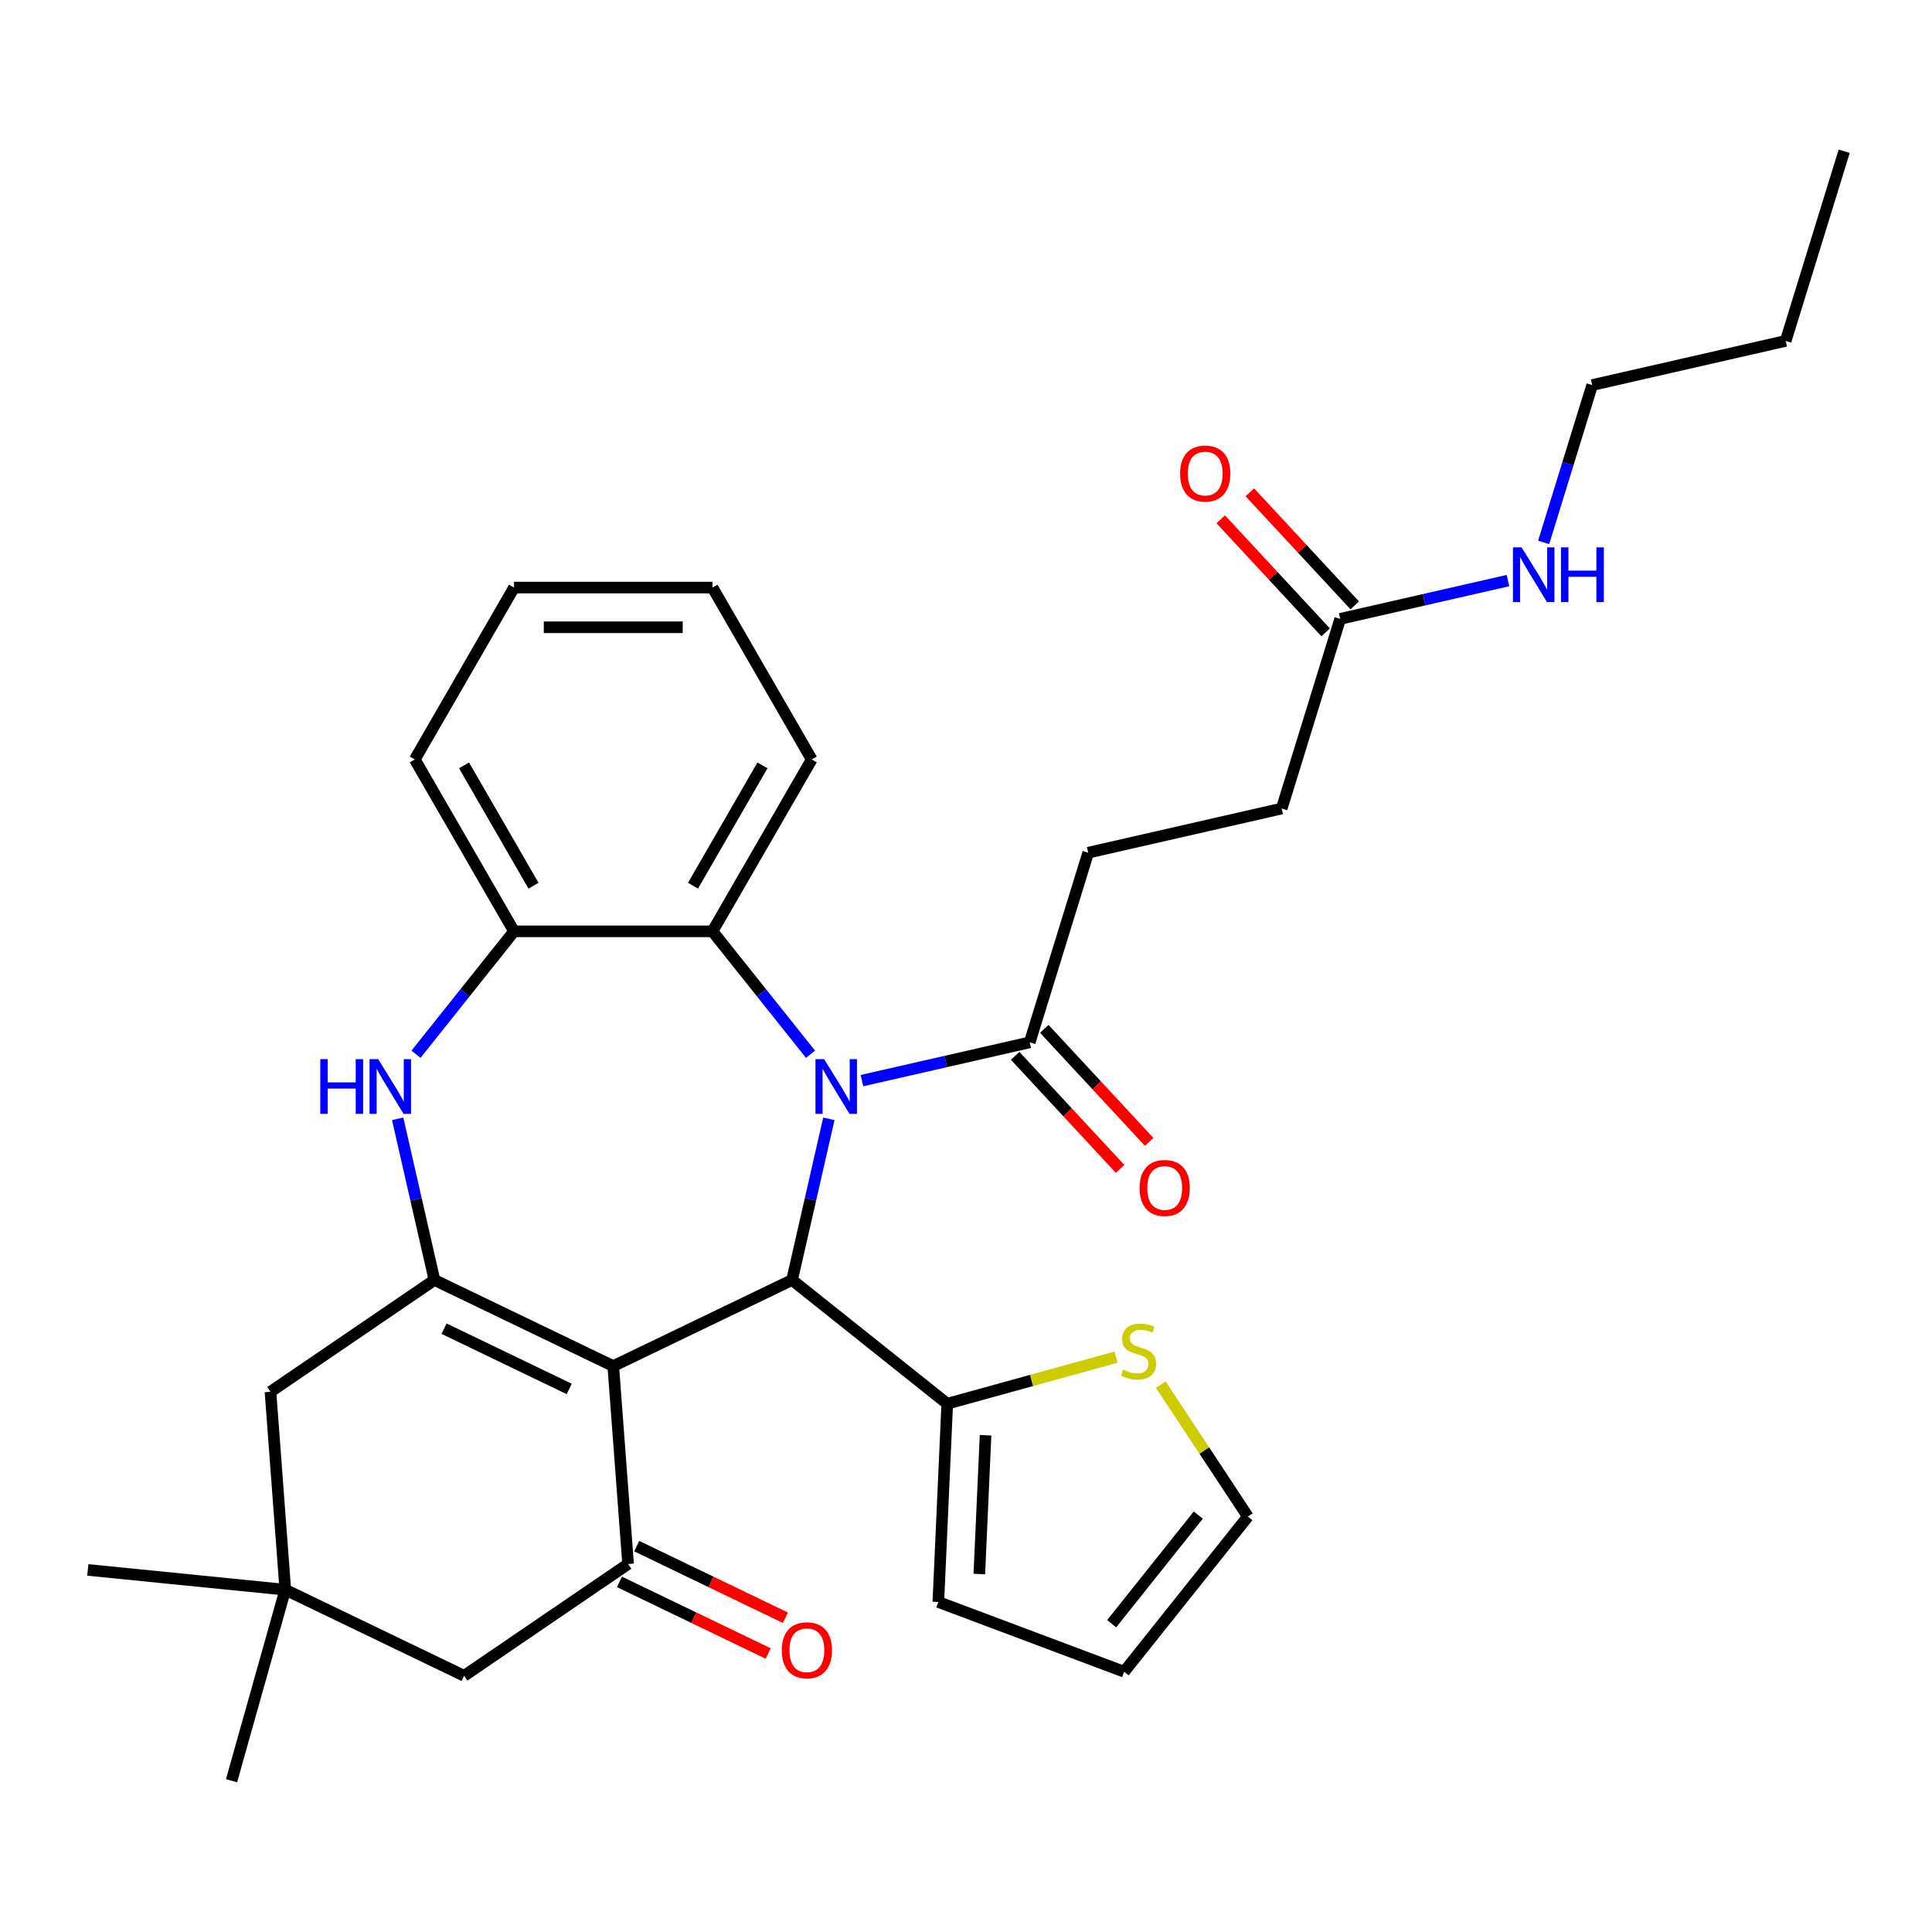 <?xml version='1.0' encoding='iso-8859-1'?>
<svg version='1.1' baseProfile='full'
              xmlns='http://www.w3.org/2000/svg'
                      xmlns:rdkit='http://www.rdkit.org/xml'
                      xmlns:xlink='http://www.w3.org/1999/xlink'
                  xml:space='preserve'
width='1000px' height='1000px' viewBox='0 0 1000 1000'>
<!-- END OF HEADER -->
<rect style='opacity:1.0;fill:#FFFFFF;stroke:none' width='1000' height='1000' x='0' y='0'> </rect>
<path class='bond-1' d='M 317.421,707.09 L 409.973,662.519' style='fill:none;fill-rule:evenodd;stroke:#000000;stroke-width:6px;stroke-linecap:butt;stroke-linejoin:miter;stroke-opacity:1' />
<path class='bond-2' d='M 317.421,707.09 L 224.868,662.519' style='fill:none;fill-rule:evenodd;stroke:#000000;stroke-width:6px;stroke-linecap:butt;stroke-linejoin:miter;stroke-opacity:1' />
<path class='bond-2' d='M 294.624,718.915 L 229.837,687.715' style='fill:none;fill-rule:evenodd;stroke:#000000;stroke-width:6px;stroke-linecap:butt;stroke-linejoin:miter;stroke-opacity:1' />
<path class='bond-3' d='M 317.421,707.09 L 325.097,809.528' style='fill:none;fill-rule:evenodd;stroke:#000000;stroke-width:6px;stroke-linecap:butt;stroke-linejoin:miter;stroke-opacity:1' />
<path class='bond-0' d='M 429.013,579.098 L 419.493,620.809' style='fill:none;fill-rule:evenodd;stroke:#0000FF;stroke-width:6px;stroke-linecap:butt;stroke-linejoin:miter;stroke-opacity:1' />
<path class='bond-0' d='M 419.493,620.809 L 409.973,662.519' style='fill:none;fill-rule:evenodd;stroke:#000000;stroke-width:6px;stroke-linecap:butt;stroke-linejoin:miter;stroke-opacity:1' />
<path class='bond-5' d='M 419.523,545.682 L 394.153,513.869' style='fill:none;fill-rule:evenodd;stroke:#0000FF;stroke-width:6px;stroke-linecap:butt;stroke-linejoin:miter;stroke-opacity:1' />
<path class='bond-5' d='M 394.153,513.869 L 368.783,482.056' style='fill:none;fill-rule:evenodd;stroke:#000000;stroke-width:6px;stroke-linecap:butt;stroke-linejoin:miter;stroke-opacity:1' />
<path class='bond-6' d='M 446.139,559.332 L 489.56,549.422' style='fill:none;fill-rule:evenodd;stroke:#0000FF;stroke-width:6px;stroke-linecap:butt;stroke-linejoin:miter;stroke-opacity:1' />
<path class='bond-6' d='M 489.56,549.422 L 532.981,539.511' style='fill:none;fill-rule:evenodd;stroke:#000000;stroke-width:6px;stroke-linecap:butt;stroke-linejoin:miter;stroke-opacity:1' />
<path class='bond-7' d='M 409.973,662.519 L 490.287,726.567' style='fill:none;fill-rule:evenodd;stroke:#000000;stroke-width:6px;stroke-linecap:butt;stroke-linejoin:miter;stroke-opacity:1' />
<path class='bond-4' d='M 224.868,662.519 L 215.348,620.809' style='fill:none;fill-rule:evenodd;stroke:#000000;stroke-width:6px;stroke-linecap:butt;stroke-linejoin:miter;stroke-opacity:1' />
<path class='bond-4' d='M 215.348,620.809 L 205.828,579.098' style='fill:none;fill-rule:evenodd;stroke:#0000FF;stroke-width:6px;stroke-linecap:butt;stroke-linejoin:miter;stroke-opacity:1' />
<path class='bond-9' d='M 224.868,662.519 L 139.993,720.387' style='fill:none;fill-rule:evenodd;stroke:#000000;stroke-width:6px;stroke-linecap:butt;stroke-linejoin:miter;stroke-opacity:1' />
<path class='bond-12' d='M 325.097,809.528 L 240.222,867.395' style='fill:none;fill-rule:evenodd;stroke:#000000;stroke-width:6px;stroke-linecap:butt;stroke-linejoin:miter;stroke-opacity:1' />
<path class='bond-14' d='M 320.64,818.783 L 359.132,837.32' style='fill:none;fill-rule:evenodd;stroke:#000000;stroke-width:6px;stroke-linecap:butt;stroke-linejoin:miter;stroke-opacity:1' />
<path class='bond-14' d='M 359.132,837.32 L 397.624,855.857' style='fill:none;fill-rule:evenodd;stroke:#FF0000;stroke-width:6px;stroke-linecap:butt;stroke-linejoin:miter;stroke-opacity:1' />
<path class='bond-14' d='M 329.554,800.273 L 368.046,818.81' style='fill:none;fill-rule:evenodd;stroke:#000000;stroke-width:6px;stroke-linecap:butt;stroke-linejoin:miter;stroke-opacity:1' />
<path class='bond-14' d='M 368.046,818.81 L 406.538,837.347' style='fill:none;fill-rule:evenodd;stroke:#FF0000;stroke-width:6px;stroke-linecap:butt;stroke-linejoin:miter;stroke-opacity:1' />
<path class='bond-8' d='M 215.318,545.682 L 240.688,513.869' style='fill:none;fill-rule:evenodd;stroke:#0000FF;stroke-width:6px;stroke-linecap:butt;stroke-linejoin:miter;stroke-opacity:1' />
<path class='bond-8' d='M 240.688,513.869 L 266.058,482.056' style='fill:none;fill-rule:evenodd;stroke:#000000;stroke-width:6px;stroke-linecap:butt;stroke-linejoin:miter;stroke-opacity:1' />
<path class='bond-23' d='M 368.783,482.056 L 420.146,393.093' style='fill:none;fill-rule:evenodd;stroke:#000000;stroke-width:6px;stroke-linecap:butt;stroke-linejoin:miter;stroke-opacity:1' />
<path class='bond-23' d='M 358.695,458.439 L 394.649,396.165' style='fill:none;fill-rule:evenodd;stroke:#000000;stroke-width:6px;stroke-linecap:butt;stroke-linejoin:miter;stroke-opacity:1' />
<path class='bond-33' d='M 368.783,482.056 L 266.058,482.056' style='fill:none;fill-rule:evenodd;stroke:#000000;stroke-width:6px;stroke-linecap:butt;stroke-linejoin:miter;stroke-opacity:1' />
<path class='bond-17' d='M 525.451,546.498 L 552.602,575.76' style='fill:none;fill-rule:evenodd;stroke:#000000;stroke-width:6px;stroke-linecap:butt;stroke-linejoin:miter;stroke-opacity:1' />
<path class='bond-17' d='M 552.602,575.76 L 579.754,605.023' style='fill:none;fill-rule:evenodd;stroke:#FF0000;stroke-width:6px;stroke-linecap:butt;stroke-linejoin:miter;stroke-opacity:1' />
<path class='bond-17' d='M 540.511,532.524 L 567.663,561.786' style='fill:none;fill-rule:evenodd;stroke:#000000;stroke-width:6px;stroke-linecap:butt;stroke-linejoin:miter;stroke-opacity:1' />
<path class='bond-17' d='M 567.663,561.786 L 594.814,591.048' style='fill:none;fill-rule:evenodd;stroke:#FF0000;stroke-width:6px;stroke-linecap:butt;stroke-linejoin:miter;stroke-opacity:1' />
<path class='bond-18' d='M 532.981,539.511 L 563.26,441.35' style='fill:none;fill-rule:evenodd;stroke:#000000;stroke-width:6px;stroke-linecap:butt;stroke-linejoin:miter;stroke-opacity:1' />
<path class='bond-10' d='M 490.287,726.567 L 533.974,714.51' style='fill:none;fill-rule:evenodd;stroke:#000000;stroke-width:6px;stroke-linecap:butt;stroke-linejoin:miter;stroke-opacity:1' />
<path class='bond-10' d='M 533.974,714.51 L 577.662,702.453' style='fill:none;fill-rule:evenodd;stroke:#CCCC00;stroke-width:6px;stroke-linecap:butt;stroke-linejoin:miter;stroke-opacity:1' />
<path class='bond-15' d='M 490.287,726.567 L 485.678,829.189' style='fill:none;fill-rule:evenodd;stroke:#000000;stroke-width:6px;stroke-linecap:butt;stroke-linejoin:miter;stroke-opacity:1' />
<path class='bond-15' d='M 510.12,742.882 L 506.894,814.718' style='fill:none;fill-rule:evenodd;stroke:#000000;stroke-width:6px;stroke-linecap:butt;stroke-linejoin:miter;stroke-opacity:1' />
<path class='bond-24' d='M 266.058,482.056 L 214.695,393.093' style='fill:none;fill-rule:evenodd;stroke:#000000;stroke-width:6px;stroke-linecap:butt;stroke-linejoin:miter;stroke-opacity:1' />
<path class='bond-24' d='M 276.146,458.439 L 240.192,396.165' style='fill:none;fill-rule:evenodd;stroke:#000000;stroke-width:6px;stroke-linecap:butt;stroke-linejoin:miter;stroke-opacity:1' />
<path class='bond-32' d='M 139.993,720.387 L 147.669,822.825' style='fill:none;fill-rule:evenodd;stroke:#000000;stroke-width:6px;stroke-linecap:butt;stroke-linejoin:miter;stroke-opacity:1' />
<path class='bond-16' d='M 600.827,716.687 L 623.364,750.829' style='fill:none;fill-rule:evenodd;stroke:#CCCC00;stroke-width:6px;stroke-linecap:butt;stroke-linejoin:miter;stroke-opacity:1' />
<path class='bond-16' d='M 623.364,750.829 L 645.901,784.971' style='fill:none;fill-rule:evenodd;stroke:#000000;stroke-width:6px;stroke-linecap:butt;stroke-linejoin:miter;stroke-opacity:1' />
<path class='bond-11' d='M 147.669,822.825 L 240.222,867.395' style='fill:none;fill-rule:evenodd;stroke:#000000;stroke-width:6px;stroke-linecap:butt;stroke-linejoin:miter;stroke-opacity:1' />
<path class='bond-25' d='M 147.669,822.825 L 45.455,812.596' style='fill:none;fill-rule:evenodd;stroke:#000000;stroke-width:6px;stroke-linecap:butt;stroke-linejoin:miter;stroke-opacity:1' />
<path class='bond-26' d='M 147.669,822.825 L 119.847,921.71' style='fill:none;fill-rule:evenodd;stroke:#000000;stroke-width:6px;stroke-linecap:butt;stroke-linejoin:miter;stroke-opacity:1' />
<path class='bond-13' d='M 693.688,320.33 L 663.41,418.491' style='fill:none;fill-rule:evenodd;stroke:#000000;stroke-width:6px;stroke-linecap:butt;stroke-linejoin:miter;stroke-opacity:1' />
<path class='bond-20' d='M 701.219,313.343 L 674.067,284.08' style='fill:none;fill-rule:evenodd;stroke:#000000;stroke-width:6px;stroke-linecap:butt;stroke-linejoin:miter;stroke-opacity:1' />
<path class='bond-20' d='M 674.067,284.08 L 646.916,254.818' style='fill:none;fill-rule:evenodd;stroke:#FF0000;stroke-width:6px;stroke-linecap:butt;stroke-linejoin:miter;stroke-opacity:1' />
<path class='bond-20' d='M 686.158,327.317 L 659.007,298.054' style='fill:none;fill-rule:evenodd;stroke:#000000;stroke-width:6px;stroke-linecap:butt;stroke-linejoin:miter;stroke-opacity:1' />
<path class='bond-20' d='M 659.007,298.054 L 631.855,268.792' style='fill:none;fill-rule:evenodd;stroke:#FF0000;stroke-width:6px;stroke-linecap:butt;stroke-linejoin:miter;stroke-opacity:1' />
<path class='bond-21' d='M 693.688,320.33 L 737.109,310.419' style='fill:none;fill-rule:evenodd;stroke:#000000;stroke-width:6px;stroke-linecap:butt;stroke-linejoin:miter;stroke-opacity:1' />
<path class='bond-21' d='M 737.109,310.419 L 780.53,300.509' style='fill:none;fill-rule:evenodd;stroke:#0000FF;stroke-width:6px;stroke-linecap:butt;stroke-linejoin:miter;stroke-opacity:1' />
<path class='bond-19' d='M 485.678,829.189 L 581.853,865.284' style='fill:none;fill-rule:evenodd;stroke:#000000;stroke-width:6px;stroke-linecap:butt;stroke-linejoin:miter;stroke-opacity:1' />
<path class='bond-34' d='M 645.901,784.971 L 581.853,865.284' style='fill:none;fill-rule:evenodd;stroke:#000000;stroke-width:6px;stroke-linecap:butt;stroke-linejoin:miter;stroke-opacity:1' />
<path class='bond-34' d='M 620.231,784.208 L 575.397,840.428' style='fill:none;fill-rule:evenodd;stroke:#000000;stroke-width:6px;stroke-linecap:butt;stroke-linejoin:miter;stroke-opacity:1' />
<path class='bond-22' d='M 563.26,441.35 L 663.41,418.491' style='fill:none;fill-rule:evenodd;stroke:#000000;stroke-width:6px;stroke-linecap:butt;stroke-linejoin:miter;stroke-opacity:1' />
<path class='bond-27' d='M 798.998,280.743 L 811.557,240.026' style='fill:none;fill-rule:evenodd;stroke:#0000FF;stroke-width:6px;stroke-linecap:butt;stroke-linejoin:miter;stroke-opacity:1' />
<path class='bond-27' d='M 811.557,240.026 L 824.117,199.31' style='fill:none;fill-rule:evenodd;stroke:#000000;stroke-width:6px;stroke-linecap:butt;stroke-linejoin:miter;stroke-opacity:1' />
<path class='bond-29' d='M 420.146,393.093 L 368.783,304.13' style='fill:none;fill-rule:evenodd;stroke:#000000;stroke-width:6px;stroke-linecap:butt;stroke-linejoin:miter;stroke-opacity:1' />
<path class='bond-30' d='M 214.695,393.093 L 266.058,304.13' style='fill:none;fill-rule:evenodd;stroke:#000000;stroke-width:6px;stroke-linecap:butt;stroke-linejoin:miter;stroke-opacity:1' />
<path class='bond-28' d='M 824.117,199.31 L 924.267,176.451' style='fill:none;fill-rule:evenodd;stroke:#000000;stroke-width:6px;stroke-linecap:butt;stroke-linejoin:miter;stroke-opacity:1' />
<path class='bond-31' d='M 924.267,176.451 L 954.545,78.29' style='fill:none;fill-rule:evenodd;stroke:#000000;stroke-width:6px;stroke-linecap:butt;stroke-linejoin:miter;stroke-opacity:1' />
<path class='bond-35' d='M 368.783,304.13 L 266.058,304.13' style='fill:none;fill-rule:evenodd;stroke:#000000;stroke-width:6px;stroke-linecap:butt;stroke-linejoin:miter;stroke-opacity:1' />
<path class='bond-35' d='M 353.374,324.675 L 281.467,324.675' style='fill:none;fill-rule:evenodd;stroke:#000000;stroke-width:6px;stroke-linecap:butt;stroke-linejoin:miter;stroke-opacity:1' />
<path  class='atom-1' d='M 426.571 548.21
L 435.851 563.21
Q 436.771 564.69, 438.251 567.37
Q 439.731 570.05, 439.811 570.21
L 439.811 548.21
L 443.571 548.21
L 443.571 576.53
L 439.691 576.53
L 429.731 560.13
Q 428.571 558.21, 427.331 556.01
Q 426.131 553.81, 425.771 553.13
L 425.771 576.53
L 422.091 576.53
L 422.091 548.21
L 426.571 548.21
' fill='#0000FF'/>
<path  class='atom-5' d='M 165.79 548.21
L 169.63 548.21
L 169.63 560.25
L 184.11 560.25
L 184.11 548.21
L 187.95 548.21
L 187.95 576.53
L 184.11 576.53
L 184.11 563.45
L 169.63 563.45
L 169.63 576.53
L 165.79 576.53
L 165.79 548.21
' fill='#0000FF'/>
<path  class='atom-5' d='M 195.75 548.21
L 205.03 563.21
Q 205.95 564.69, 207.43 567.37
Q 208.91 570.05, 208.99 570.21
L 208.99 548.21
L 212.75 548.21
L 212.75 576.53
L 208.87 576.53
L 198.91 560.13
Q 197.75 558.21, 196.51 556.01
Q 195.31 553.81, 194.95 553.13
L 194.95 576.53
L 191.27 576.53
L 191.27 548.21
L 195.75 548.21
' fill='#0000FF'/>
<path  class='atom-11' d='M 581.31 708.959
Q 581.63 709.079, 582.95 709.639
Q 584.27 710.199, 585.71 710.559
Q 587.19 710.879, 588.63 710.879
Q 591.31 710.879, 592.87 709.599
Q 594.43 708.279, 594.43 705.999
Q 594.43 704.439, 593.63 703.479
Q 592.87 702.519, 591.67 701.999
Q 590.47 701.479, 588.47 700.879
Q 585.95 700.119, 584.43 699.399
Q 582.95 698.679, 581.87 697.159
Q 580.83 695.639, 580.83 693.079
Q 580.83 689.519, 583.23 687.319
Q 585.67 685.119, 590.47 685.119
Q 593.75 685.119, 597.47 686.679
L 596.55 689.759
Q 593.15 688.359, 590.59 688.359
Q 587.83 688.359, 586.31 689.519
Q 584.79 690.639, 584.83 692.599
Q 584.83 694.119, 585.59 695.039
Q 586.39 695.959, 587.51 696.479
Q 588.67 696.999, 590.59 697.599
Q 593.15 698.399, 594.67 699.199
Q 596.19 699.999, 597.27 701.639
Q 598.39 703.239, 598.39 705.999
Q 598.39 709.919, 595.75 712.039
Q 593.15 714.119, 588.79 714.119
Q 586.27 714.119, 584.35 713.559
Q 582.47 713.039, 580.23 712.119
L 581.31 708.959
' fill='#CCCC00'/>
<path  class='atom-15' d='M 404.649 854.179
Q 404.649 847.379, 408.009 843.579
Q 411.369 839.779, 417.649 839.779
Q 423.929 839.779, 427.289 843.579
Q 430.649 847.379, 430.649 854.179
Q 430.649 861.059, 427.249 864.979
Q 423.849 868.859, 417.649 868.859
Q 411.409 868.859, 408.009 864.979
Q 404.649 861.099, 404.649 854.179
M 417.649 865.659
Q 421.969 865.659, 424.289 862.779
Q 426.649 859.859, 426.649 854.179
Q 426.649 848.619, 424.289 845.819
Q 421.969 842.979, 417.649 842.979
Q 413.329 842.979, 410.969 845.779
Q 408.649 848.579, 408.649 854.179
Q 408.649 859.899, 410.969 862.779
Q 413.329 865.659, 417.649 865.659
' fill='#FF0000'/>
<path  class='atom-18' d='M 589.852 614.894
Q 589.852 608.094, 593.212 604.294
Q 596.572 600.494, 602.852 600.494
Q 609.132 600.494, 612.492 604.294
Q 615.852 608.094, 615.852 614.894
Q 615.852 621.774, 612.452 625.694
Q 609.052 629.574, 602.852 629.574
Q 596.612 629.574, 593.212 625.694
Q 589.852 621.814, 589.852 614.894
M 602.852 626.374
Q 607.172 626.374, 609.492 623.494
Q 611.852 620.574, 611.852 614.894
Q 611.852 609.334, 609.492 606.534
Q 607.172 603.694, 602.852 603.694
Q 598.532 603.694, 596.172 606.494
Q 593.852 609.294, 593.852 614.894
Q 593.852 620.614, 596.172 623.494
Q 598.532 626.374, 602.852 626.374
' fill='#FF0000'/>
<path  class='atom-21' d='M 610.817 245.107
Q 610.817 238.307, 614.177 234.507
Q 617.537 230.707, 623.817 230.707
Q 630.097 230.707, 633.457 234.507
Q 636.817 238.307, 636.817 245.107
Q 636.817 251.987, 633.417 255.907
Q 630.017 259.787, 623.817 259.787
Q 617.577 259.787, 614.177 255.907
Q 610.817 252.027, 610.817 245.107
M 623.817 256.587
Q 628.137 256.587, 630.457 253.707
Q 632.817 250.787, 632.817 245.107
Q 632.817 239.547, 630.457 236.747
Q 628.137 233.907, 623.817 233.907
Q 619.497 233.907, 617.137 236.707
Q 614.817 239.507, 614.817 245.107
Q 614.817 250.827, 617.137 253.707
Q 619.497 256.587, 623.817 256.587
' fill='#FF0000'/>
<path  class='atom-22' d='M 787.578 283.311
L 796.858 298.311
Q 797.778 299.791, 799.258 302.471
Q 800.738 305.151, 800.818 305.311
L 800.818 283.311
L 804.578 283.311
L 804.578 311.631
L 800.698 311.631
L 790.738 295.231
Q 789.578 293.311, 788.338 291.111
Q 787.138 288.911, 786.778 288.231
L 786.778 311.631
L 783.098 311.631
L 783.098 283.311
L 787.578 283.311
' fill='#0000FF'/>
<path  class='atom-22' d='M 807.978 283.311
L 811.818 283.311
L 811.818 295.351
L 826.298 295.351
L 826.298 283.311
L 830.138 283.311
L 830.138 311.631
L 826.298 311.631
L 826.298 298.551
L 811.818 298.551
L 811.818 311.631
L 807.978 311.631
L 807.978 283.311
' fill='#0000FF'/>
</svg>
